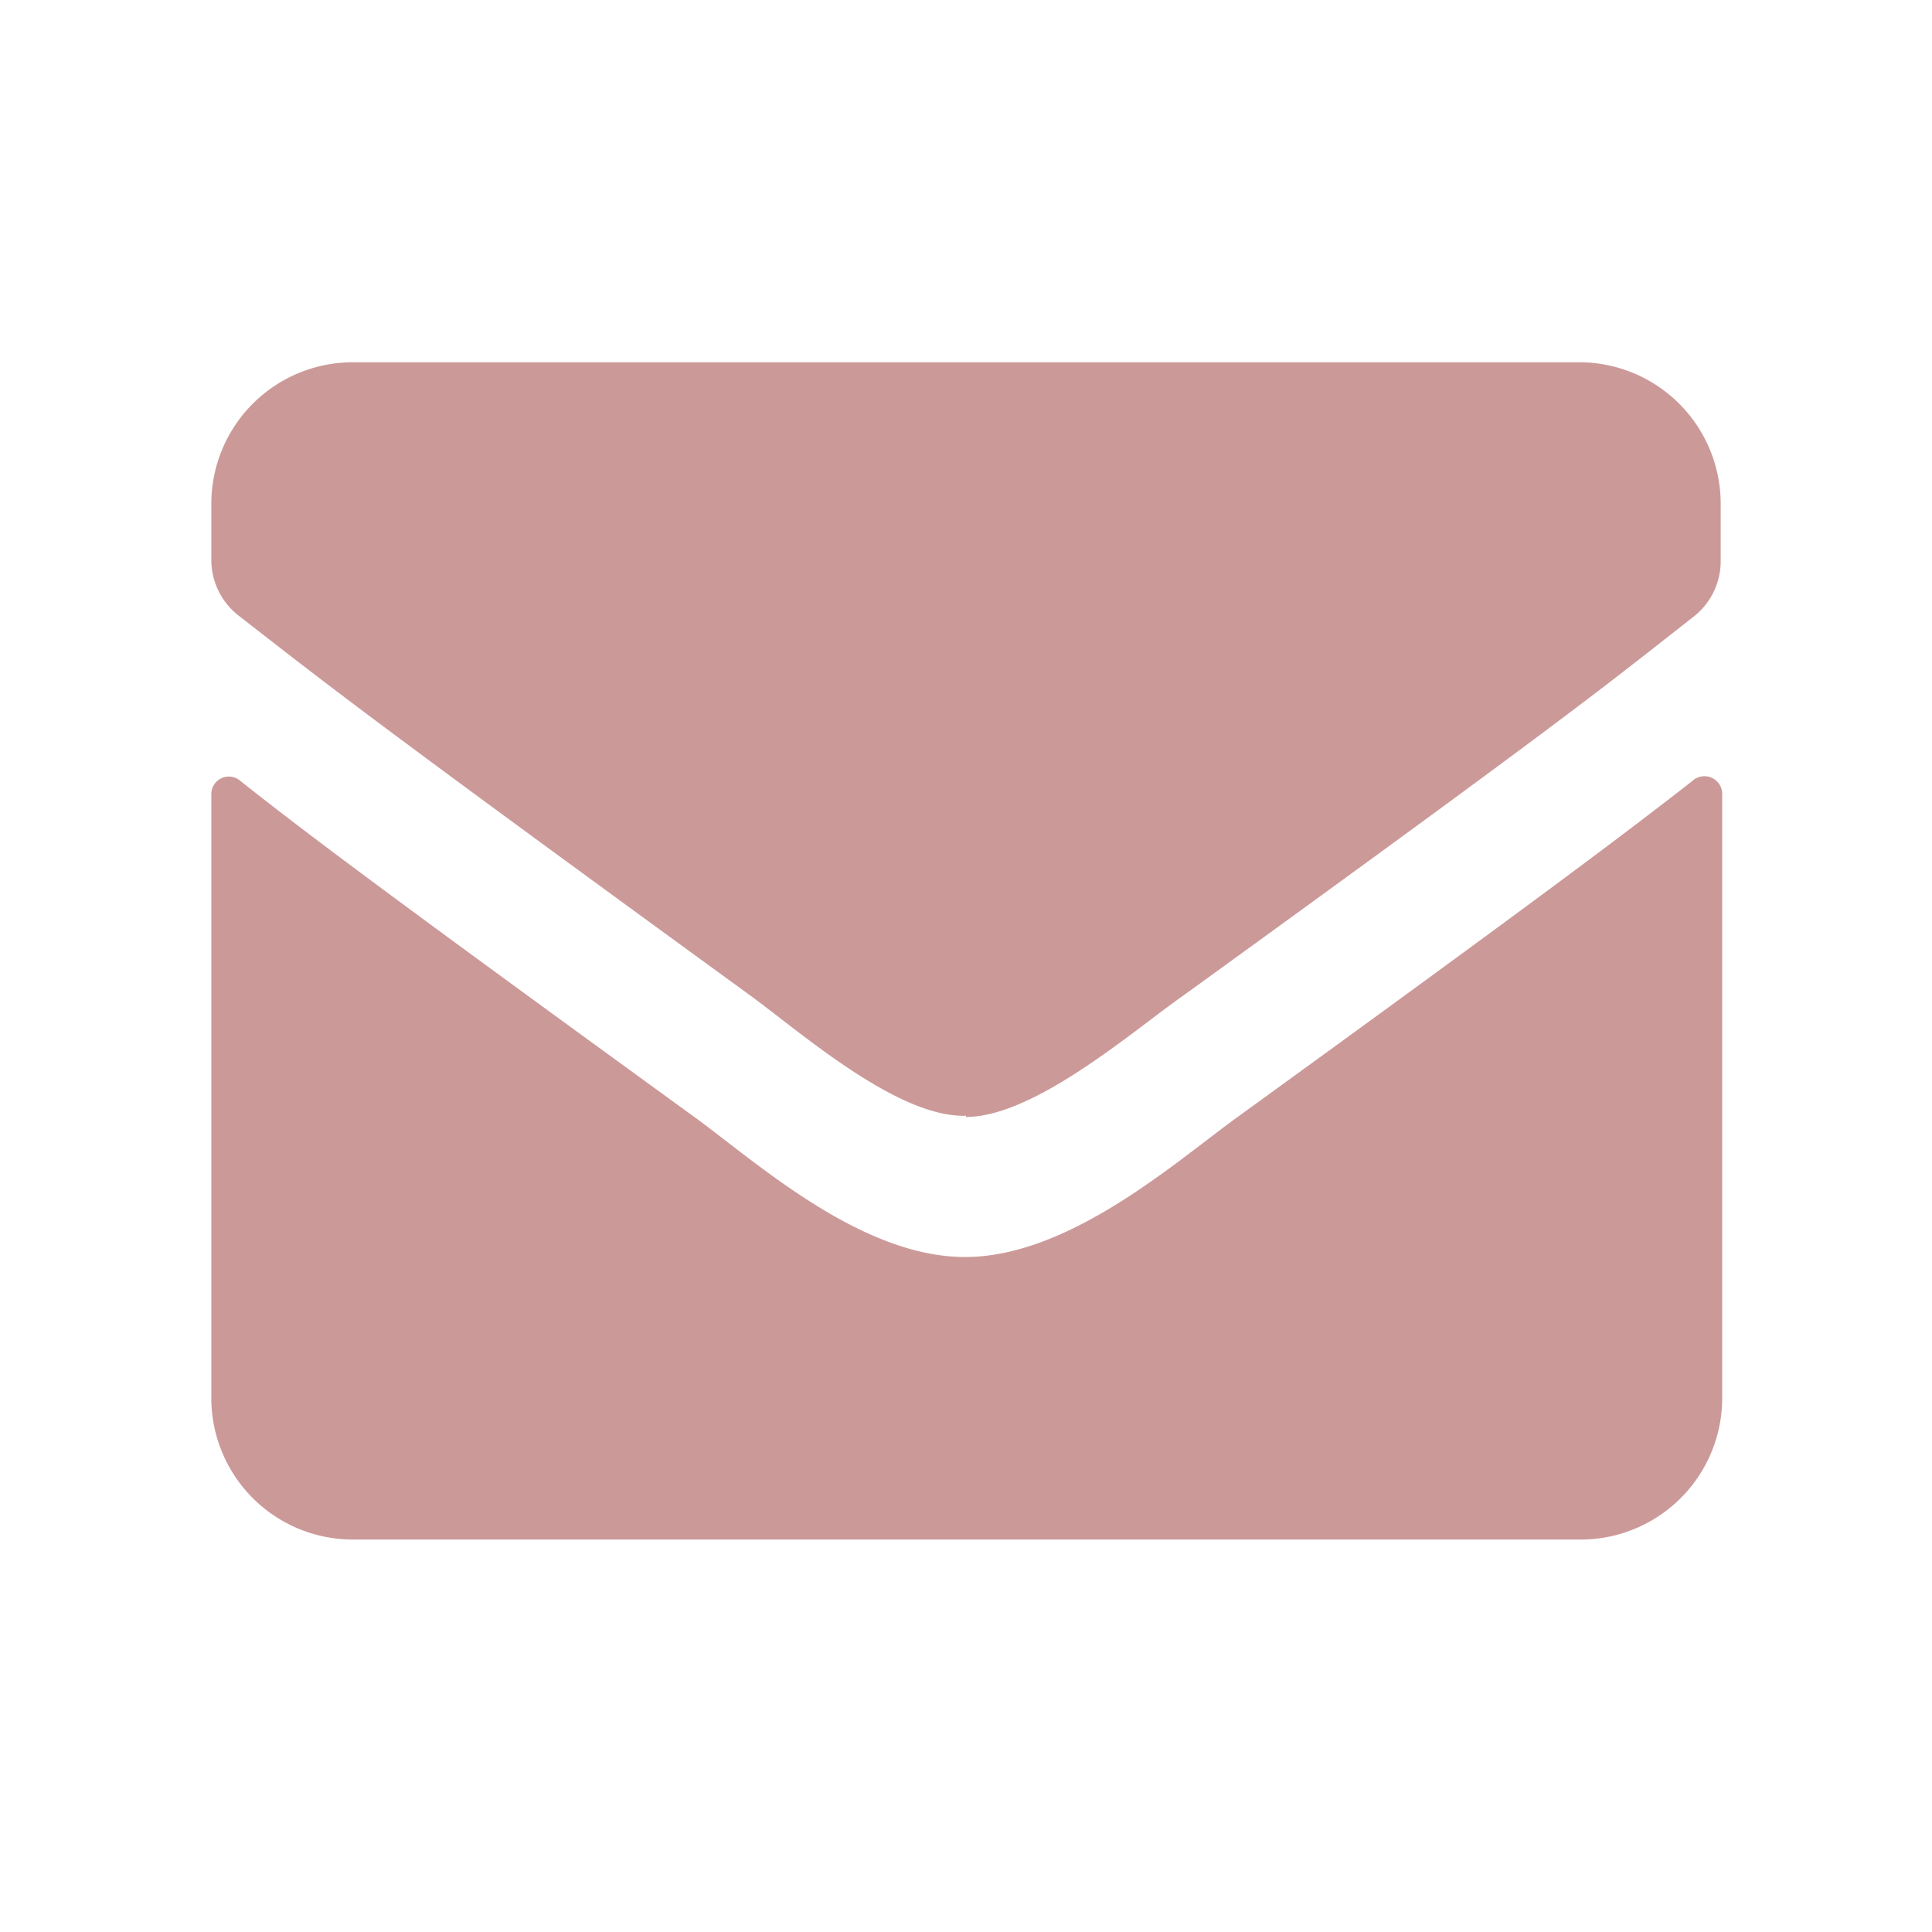 <svg xmlns="http://www.w3.org/2000/svg" viewBox="0 0 64 64"><defs><style>.cls-1{fill:#c99;}.cls-2{fill:none;}</style></defs><g id="レイヤー_2" data-name="レイヤー 2"><g id="レイヤー_1-2" data-name="レイヤー 1"><path class="cls-1" d="M56.05,25.88a.59.59,0,0,1,1,.46v20A4.69,4.69,0,0,1,52.31,51H11.69A4.69,4.69,0,0,1,7,46.31v-20a.58.58,0,0,1,.94-.46C10.13,27.59,13,29.74,23,37c2.06,1.5,5.53,4.66,9,4.64s7-3.2,9-4.64C51,29.75,53.87,27.58,56.05,25.88ZM32,37c2.27,0,5.53-2.85,7.17-4,13-9.41,13.94-10.23,16.93-12.57a2.33,2.33,0,0,0,.9-1.85V16.69A4.69,4.69,0,0,0,52.31,12H11.69A4.69,4.69,0,0,0,7,16.69v1.85a2.34,2.34,0,0,0,.9,1.85c3,2.33,4,3.16,16.93,12.57,1.64,1.19,4.9,4.08,7.17,4Z"/><rect class="cls-2" width="64" height="64"/></g></g></svg>